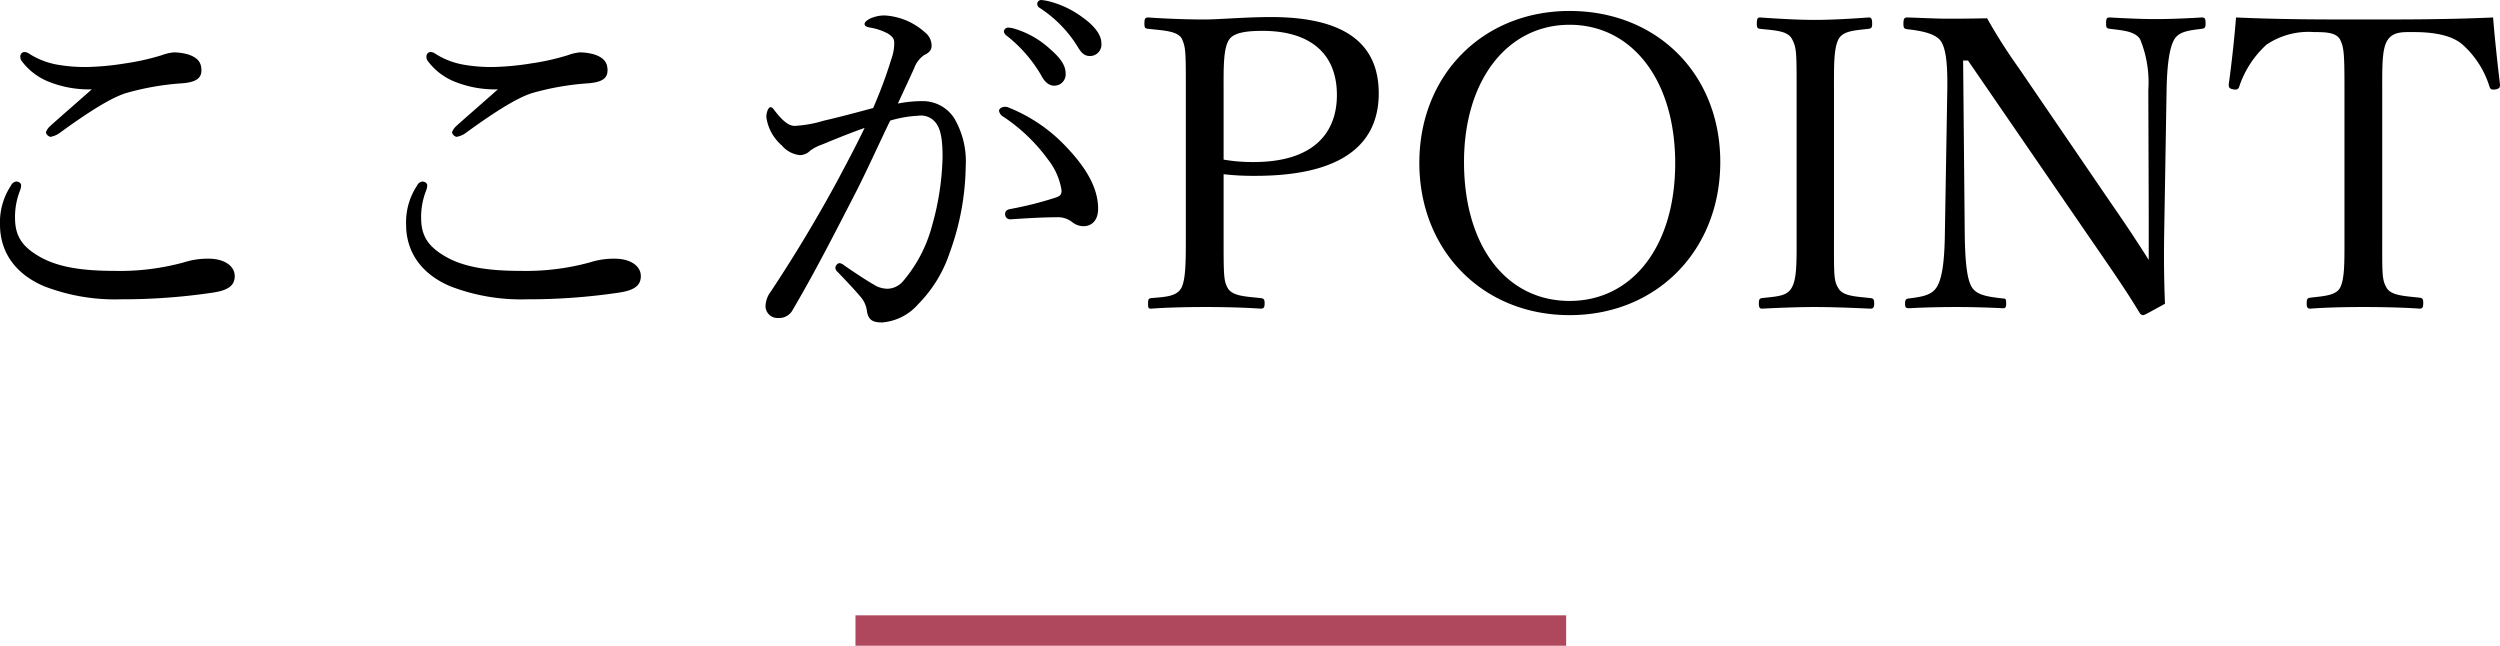<svg xmlns="http://www.w3.org/2000/svg" width="246.24" height="63.605" viewBox="0 0 246.24 63.605">
  <g id="グループ_7987" data-name="グループ 7987" transform="translate(-579.74 -820.395)">
    <path id="パス_17682" data-name="パス 17682" d="M-110.22-22.72c-1.44,1.28-3.2,2.8-4.08,3.6a1.5,1.5,0,0,0-.44.64.613.613,0,0,0,.44.44,2.138,2.138,0,0,0,.88-.36c2.2-1.6,4.88-3.44,6.6-3.96a26.5,26.5,0,0,1,5.56-.96c1.36-.12,1.84-.52,1.84-1.28,0-.72-.32-1.24-1.32-1.56a5.144,5.144,0,0,0-1.44-.2,4.847,4.847,0,0,0-1.16.28,23.234,23.234,0,0,1-3.56.8,26.928,26.928,0,0,1-3.8.36,15.8,15.8,0,0,1-2.96-.24,7.645,7.645,0,0,1-2.68-1.04.942.942,0,0,0-.52-.2.436.436,0,0,0-.4.44.7.7,0,0,0,.16.48,6.161,6.161,0,0,0,2.52,1.96A10.605,10.605,0,0,0-110.22-22.72Zm-7.44,9.08a.666.666,0,0,0-.52.4,6.522,6.522,0,0,0-1.08,3.84c0,2.72,1.52,4.88,4.36,6.08a19.345,19.345,0,0,0,7.56,1.28,60.485,60.485,0,0,0,8.92-.64c1.44-.2,2.28-.6,2.28-1.64s-1.08-1.72-2.56-1.72a7.637,7.637,0,0,0-2.44.36,23.827,23.827,0,0,1-6.84.84c-3.16,0-5.48-.36-7.24-1.32-1.88-1.04-2.56-2.12-2.56-3.92a7.047,7.047,0,0,1,.48-2.64,1.57,1.57,0,0,0,.12-.56C-117.18-13.48-117.42-13.64-117.66-13.64Zm47.44-9.08c-1.44,1.28-3.2,2.8-4.08,3.6a1.5,1.5,0,0,0-.44.64.613.613,0,0,0,.44.44,2.138,2.138,0,0,0,.88-.36c2.2-1.6,4.88-3.44,6.6-3.96a26.5,26.5,0,0,1,5.56-.96c1.36-.12,1.84-.52,1.84-1.28,0-.72-.32-1.24-1.32-1.56a5.144,5.144,0,0,0-1.44-.2,4.847,4.847,0,0,0-1.16.28,23.234,23.234,0,0,1-3.56.8,26.928,26.928,0,0,1-3.8.36,15.8,15.8,0,0,1-2.96-.24,7.645,7.645,0,0,1-2.68-1.04.942.942,0,0,0-.52-.2.436.436,0,0,0-.4.44.7.7,0,0,0,.16.48,6.161,6.161,0,0,0,2.52,1.96A10.605,10.605,0,0,0-70.22-22.72Zm-7.44,9.08a.666.666,0,0,0-.52.4A6.522,6.522,0,0,0-79.26-9.4c0,2.72,1.52,4.88,4.36,6.08a19.345,19.345,0,0,0,7.56,1.28,60.485,60.485,0,0,0,8.92-.64c1.44-.2,2.28-.6,2.28-1.64s-1.08-1.72-2.56-1.72a7.637,7.637,0,0,0-2.44.36,23.827,23.827,0,0,1-6.84.84c-3.16,0-5.48-.36-7.24-1.32-1.88-1.04-2.56-2.12-2.56-3.92a7.047,7.047,0,0,1,.48-2.64,1.57,1.57,0,0,0,.12-.56C-77.18-13.48-77.42-13.64-77.66-13.64ZM-19.94-28.8a.411.411,0,0,0-.44.4.62.62,0,0,0,.28.4,13.842,13.842,0,0,1,3.36,3.84q.54,1.08,1.32,1.08a1.113,1.113,0,0,0,1.12-1.2c0-.84-.56-1.56-1.52-2.4a9,9,0,0,0-3.48-2A2.275,2.275,0,0,0-19.94-28.8Zm3.24-2.72a.4.4,0,0,0-.4.4.482.482,0,0,0,.28.4,12.2,12.2,0,0,1,3.68,3.76c.44.76.76.96,1.28.96a1.136,1.136,0,0,0,1.08-1.28c0-.92-.88-1.84-1.84-2.52a9.446,9.446,0,0,0-3.2-1.56A5.223,5.223,0,0,0-16.7-31.52Zm5.6,20.56c0-2.32-1.52-4.4-3.2-6.16a15.834,15.834,0,0,0-5.6-3.8.73.73,0,0,0-.36-.08c-.36,0-.6.2-.6.4a.828.828,0,0,0,.4.56,17.162,17.162,0,0,1,4.4,4.2,6.5,6.5,0,0,1,1.36,3.08c0,.44-.16.56-.64.72a34.835,34.835,0,0,1-4.48,1.12c-.32.08-.44.24-.44.48a.5.5,0,0,0,.56.52c1.84-.12,3.24-.2,4.52-.2a2.248,2.248,0,0,1,1.48.44,1.839,1.839,0,0,0,1.16.44C-11.78-9.24-11.1-9.76-11.1-10.96ZM-30.82-21.32c.56-1.24,1.12-2.4,1.6-3.48a2.732,2.732,0,0,1,.96-1.28c.52-.24.76-.52.76-.92a1.669,1.669,0,0,0-.64-1.32,6.5,6.5,0,0,0-4-1.68,3.487,3.487,0,0,0-1.44.32c-.28.16-.52.32-.52.52s.16.28.56.36a5.643,5.643,0,0,1,1.76.6c.52.36.6.56.6.92a4.6,4.6,0,0,1-.28,1.56,44.694,44.694,0,0,1-1.8,4.84c-1.92.52-3.44.92-4.84,1.24a12.249,12.249,0,0,1-2.88.52c-.64,0-1.24-.56-1.96-1.48-.2-.28-.28-.36-.44-.36-.2,0-.4.52-.4.96a4.479,4.479,0,0,0,1.52,2.8,2.685,2.685,0,0,0,1.8.96,1.452,1.452,0,0,0,1-.44,4.355,4.355,0,0,1,1.16-.6c1.16-.48,2.72-1.12,4.2-1.64-.8,1.68-1.68,3.32-2.72,5.28-2,3.68-4.16,7.28-6.52,10.84a2.471,2.471,0,0,0-.52,1.48A1.186,1.186,0,0,0-42.58-.2a1.493,1.493,0,0,0,1.4-.8c2.16-3.68,3.96-7.2,6.04-11.24,1.2-2.32,2.32-4.84,3.56-7.4a11.432,11.432,0,0,1,2.76-.48,1.835,1.835,0,0,1,1.72.68c.48.6.68,1.6.68,3.36a26.567,26.567,0,0,1-1.04,6.8A13.8,13.8,0,0,1-30.3-3.84a2.07,2.07,0,0,1-1.52.76,2.612,2.612,0,0,1-1.16-.28c-1.04-.6-2-1.24-3.16-2.04a.729.729,0,0,0-.44-.2c-.2,0-.4.28-.4.44a.54.54,0,0,0,.2.4c.96,1,1.68,1.76,2.32,2.52a2.634,2.634,0,0,1,.6,1.44c.16.8.56,1.04,1.48,1.04a5.272,5.272,0,0,0,3.56-1.8A13.1,13.1,0,0,0-25.7-6.68a25.724,25.724,0,0,0,1.56-8.48,8.347,8.347,0,0,0-1.16-4.76,3.7,3.7,0,0,0-3.16-1.64A12.432,12.432,0,0,0-30.82-21.32ZM1.26-14.36a25.827,25.827,0,0,0,3.12.16c9.56,0,12.16-3.88,12.16-8.12,0-4.44-2.72-7.52-10.6-7.52-2.6,0-5.08.24-6.6.24-1.64,0-3.84-.08-5.52-.2-.28,0-.36.12-.36.6,0,.44.08.48.36.52,1.48.16,2.88.2,3.32.96.4.88.4,1.32.4,5.12V-8.4c0,2.64,0,4.36-.44,5.24-.48.84-1.52.88-2.96,1-.24.04-.32.08-.32.52,0,.48.04.52.32.52,1.56-.12,3.68-.16,5.36-.16,1.6,0,3.68.04,5.4.16.32,0,.4-.12.4-.52s-.08-.48-.4-.52c-1.52-.16-2.8-.2-3.24-1-.4-.72-.4-1.28-.4-5.24Zm0-8.28c0-2.16-.04-4.16.56-5,.52-.76,2.08-.84,3.28-.84,4.6,0,7.32,2.16,7.32,6.32,0,3.64-2.2,6.6-8.2,6.6a16.415,16.415,0,0,1-2.96-.24Zm34.08-7.8c-8.56,0-14.8,6.32-14.8,14.96s6.24,15,14.8,15S50.18-6.84,50.18-15.56,43.9-30.44,35.34-30.44Zm0,1.36c6.08,0,10.4,5.36,10.4,13.64,0,8.2-4.24,13.56-10.4,13.56-6.2,0-10.4-5.36-10.4-13.68C24.94-23.64,29.22-29.08,35.34-29.08ZM61.38-22.6c0-2.44-.04-4.2.48-5.12.48-.76,1.52-.8,2.92-.96.24-.04.36-.08.36-.48,0-.52-.08-.64-.36-.64-1.6.12-3.64.24-5.32.24-1.56,0-3.68-.12-5.36-.24-.24,0-.32.12-.32.6,0,.44.08.48.32.52,1.52.16,2.68.2,3.12.96.48.88.48,1.32.48,5.12V-8.4c0,2.68.04,4.4-.52,5.28-.48.8-1.52.8-2.88.96-.24.04-.32.12-.32.52s.08.52.32.52c1.56-.08,3.6-.16,5.16-.16,1.68,0,3.76.08,5.48.16.32,0,.4-.12.4-.52s-.08-.48-.36-.52c-1.52-.16-2.72-.2-3.16-.96-.48-.76-.44-1.32-.44-5.28Zm13.2-2.96,12.36,18c2.4,3.48,3.32,4.84,4.56,6.88a.408.408,0,0,0,.32.2c.12,0,.2-.04,2.16-1.12-.08-2.12-.12-4.08-.08-6.76l.24-14.28c.04-2.24.24-4.12.76-5,.48-.8,1.48-.88,2.68-1.04.32-.04.4-.12.4-.52,0-.52-.08-.6-.4-.6-1.28.08-3.04.16-4.52.16-1.44,0-3.04-.08-4.52-.16-.28,0-.36.08-.36.6,0,.44.08.48.4.52,1.28.16,2.48.24,2.96,1.04a11.23,11.23,0,0,1,.8,5l.04,11.76v4.96c-1.24-1.96-2.36-3.64-3.72-5.6L79.54-24.88a52.839,52.839,0,0,1-3.08-4.84c-1.92.04-2.92.04-4,.04-1,0-2.48-.08-3.84-.12-.32,0-.4.12-.4.64,0,.4.08.48.4.52,1.44.16,2.76.44,3.28,1.16.52.76.68,2.32.64,4.84L72.3-8.36c-.04,2.44-.24,4.24-.8,5.12-.52.84-1.56.96-2.76,1.12-.28.04-.36.12-.36.52,0,.36.08.44.4.44,1.36-.08,3.16-.12,4.64-.12,1.44,0,3,.04,4.6.12.24,0,.32-.08.32-.48s-.04-.48-.32-.48C76.7-2.28,75.5-2.4,74.98-3.2s-.68-2.64-.72-5.16l-.16-17.2ZM111.66-8.4c0,2.64.04,4.32-.44,5.24-.44.76-1.6.8-2.92.96-.28.04-.36.12-.36.56,0,.4.08.52.36.52,1.52-.12,3.6-.16,5.24-.16,1.6,0,3.84.04,5.52.16.28,0,.36-.12.36-.56,0-.4-.08-.48-.36-.52-1.44-.16-2.8-.2-3.24-.96-.48-.84-.44-1.28-.44-5.24V-22.6c0-2.28-.04-4.12.52-4.96.56-.88,1.6-.8,2.6-.8,2,0,3.76.32,4.8,1.24A9.166,9.166,0,0,1,125.94-23c.08.24.16.36.64.28.36-.08.4-.2.4-.48-.24-2-.52-4.56-.68-6.6-4.4.2-8.64.2-12.72.2-4.12,0-8.2,0-12.6-.2-.16,2.04-.44,4.6-.72,6.6,0,.28.04.4.44.48s.52-.04.6-.28a9.72,9.72,0,0,1,2.68-4.12,7.371,7.371,0,0,1,4.68-1.24c1,0,2.16,0,2.56.72.4.8.44,1.4.44,5.04Z" transform="translate(699 851.915)"/>
    <rect id="長方形_2914" data-name="長方形 2914" width="70" height="3" transform="translate(664 881)" fill="#af485c"/>
  </g>
</svg>

